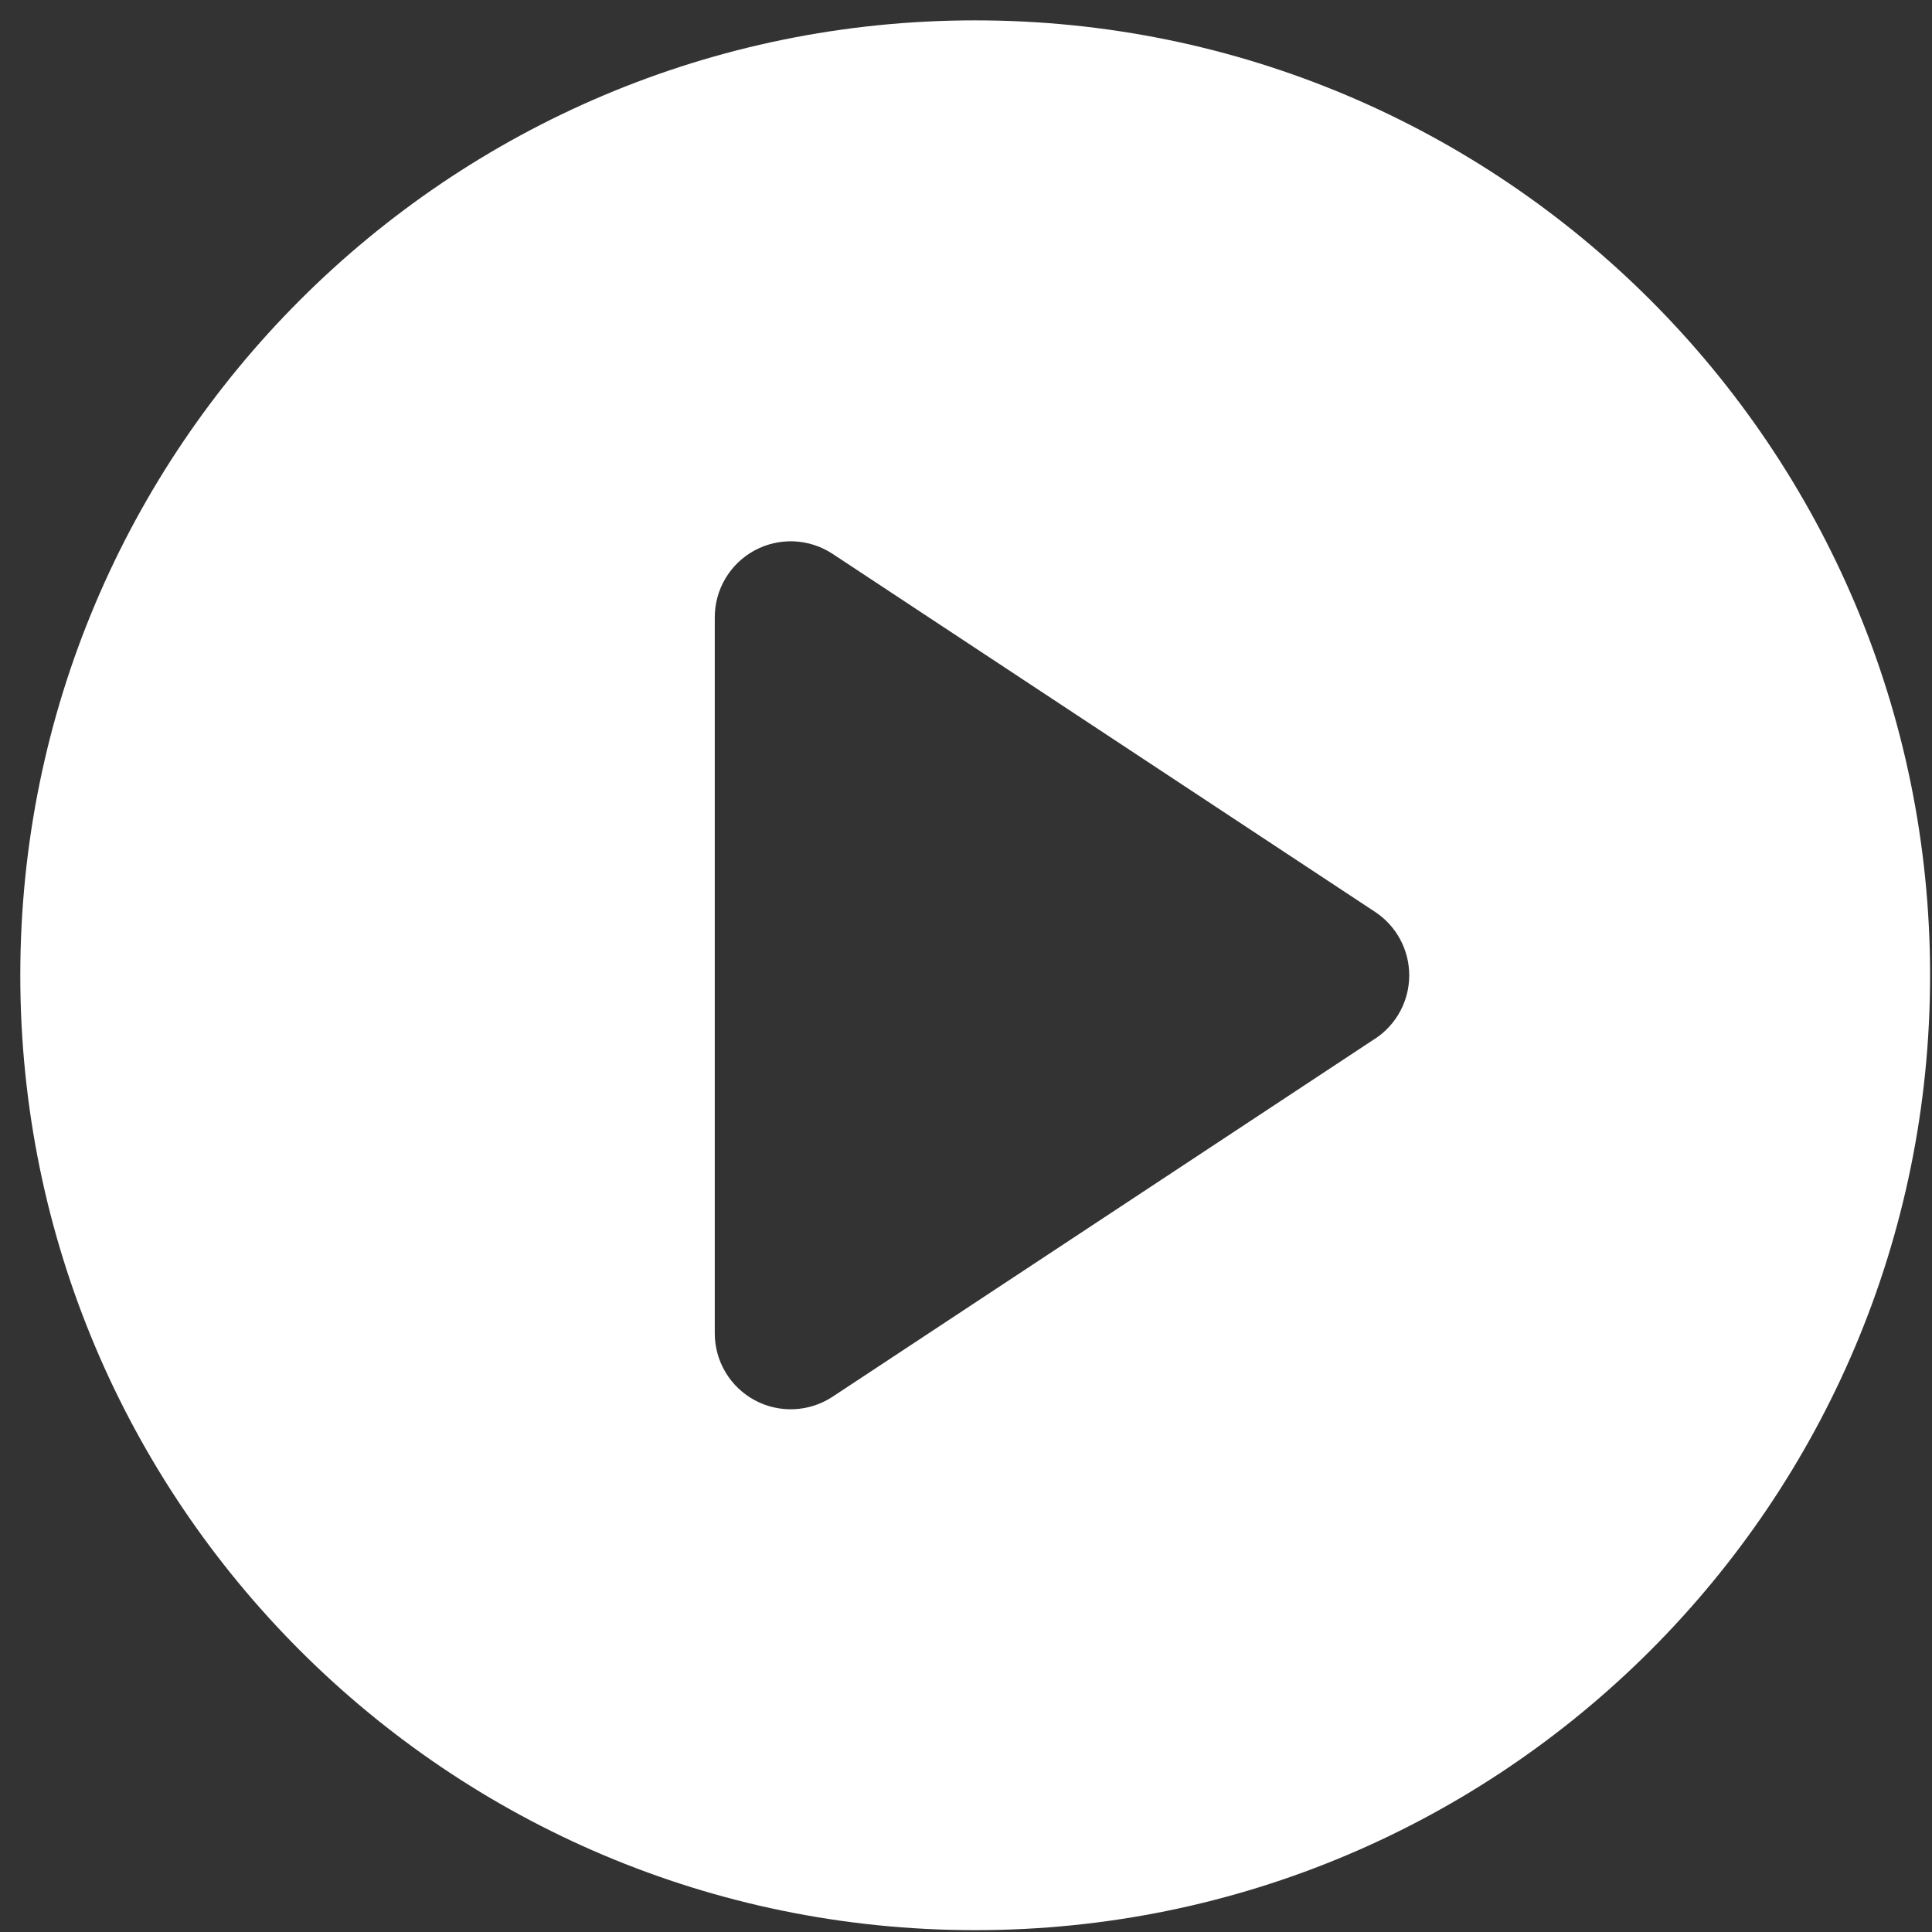 <svg width="87" height="87" viewBox="0 0 87 87" fill="none" xmlns="http://www.w3.org/2000/svg">
<rect x="0" y="0" width="87" height="87" fill="#333333" stroke="none"/>
<path d="M43.914 0.917C20.166 0.917 0.914 20.169 0.914 43.917C0.914 67.665 20.166 86.917 43.914 86.917C67.662 86.917 86.914 67.665 86.914 43.917C86.914 20.169 67.662 0.917 43.914 0.917ZM61.922 46.772L37.49 62.897C36.974 63.237 36.376 63.431 35.759 63.458C35.142 63.486 34.53 63.346 33.986 63.053C33.442 62.76 32.988 62.326 32.671 61.795C32.354 61.265 32.187 60.66 32.187 60.042V27.795C32.187 27.177 32.354 26.571 32.671 26.041C32.988 25.511 33.442 25.076 33.986 24.783C34.53 24.491 35.143 24.351 35.76 24.378C36.377 24.406 36.975 24.6 37.491 24.94L61.923 41.065C62.395 41.377 62.783 41.801 63.051 42.299C63.319 42.797 63.459 43.354 63.459 43.92C63.459 44.486 63.319 45.043 63.051 45.541C62.783 46.039 62.395 46.463 61.923 46.775L61.922 46.772Z" fill="white"/>
</svg>
